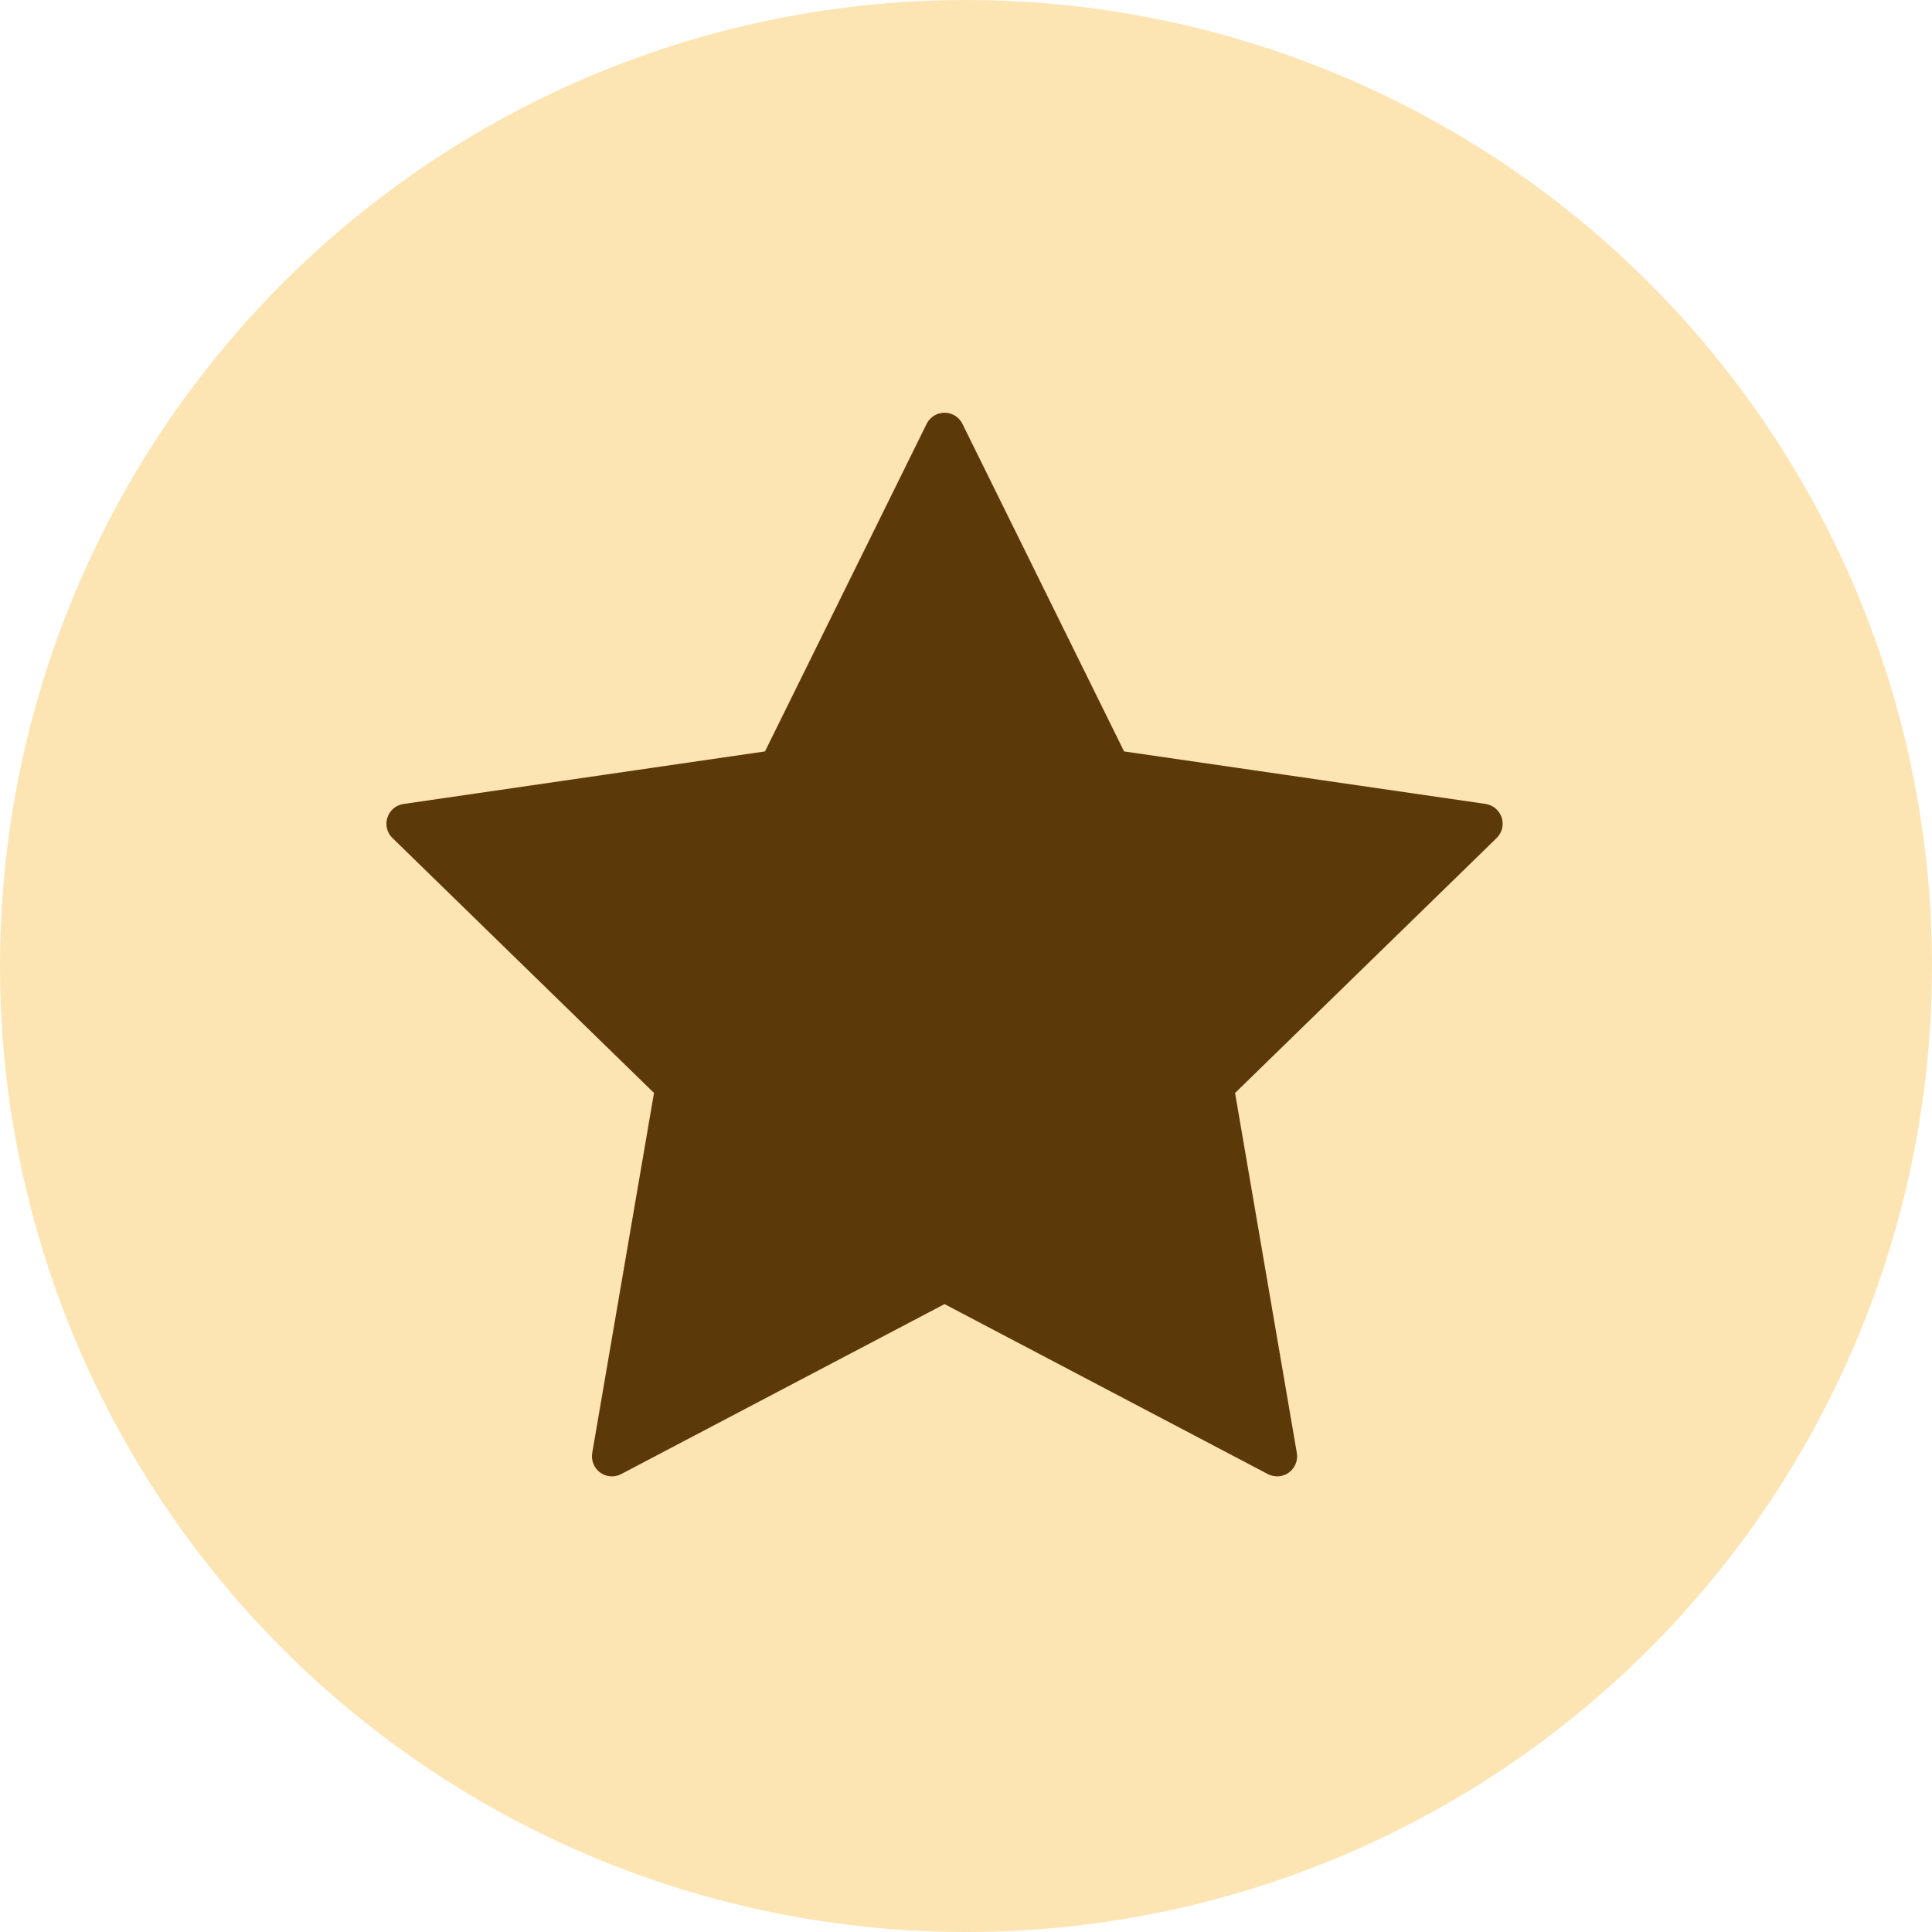 <?xml version="1.0" encoding="UTF-8"?> <svg xmlns="http://www.w3.org/2000/svg" width="45" height="45" viewBox="0 0 45 45" fill="none"><circle cx="22.5" cy="22.5" r="22.5" fill="#FDE4B3"></circle><g clip-path="url(#clip0_57_10929)"><path d="M34.977 19.042C34.922 18.874 34.777 18.751 34.601 18.725L26.182 17.502L22.417 9.873C22.339 9.714 22.177 9.613 22 9.613C21.823 9.613 21.661 9.714 21.583 9.873L17.818 17.502L9.399 18.726C9.223 18.751 9.078 18.874 9.023 19.043C8.968 19.211 9.013 19.396 9.141 19.519L15.233 25.457L13.794 33.843C13.765 34.017 13.836 34.194 13.979 34.298C14.123 34.403 14.313 34.417 14.469 34.334L22 30.375L29.53 34.334C29.598 34.369 29.673 34.387 29.747 34.387C29.843 34.387 29.939 34.357 30.021 34.298C30.164 34.194 30.236 34.017 30.206 33.843L28.767 25.458L34.86 19.519C34.986 19.395 35.032 19.21 34.977 19.042Z" fill="#5C3908"></path></g><defs><clipPath id="clip0_57_10929"><rect width="26" height="26" fill="white" transform="translate(9 9)"></rect></clipPath></defs></svg> 